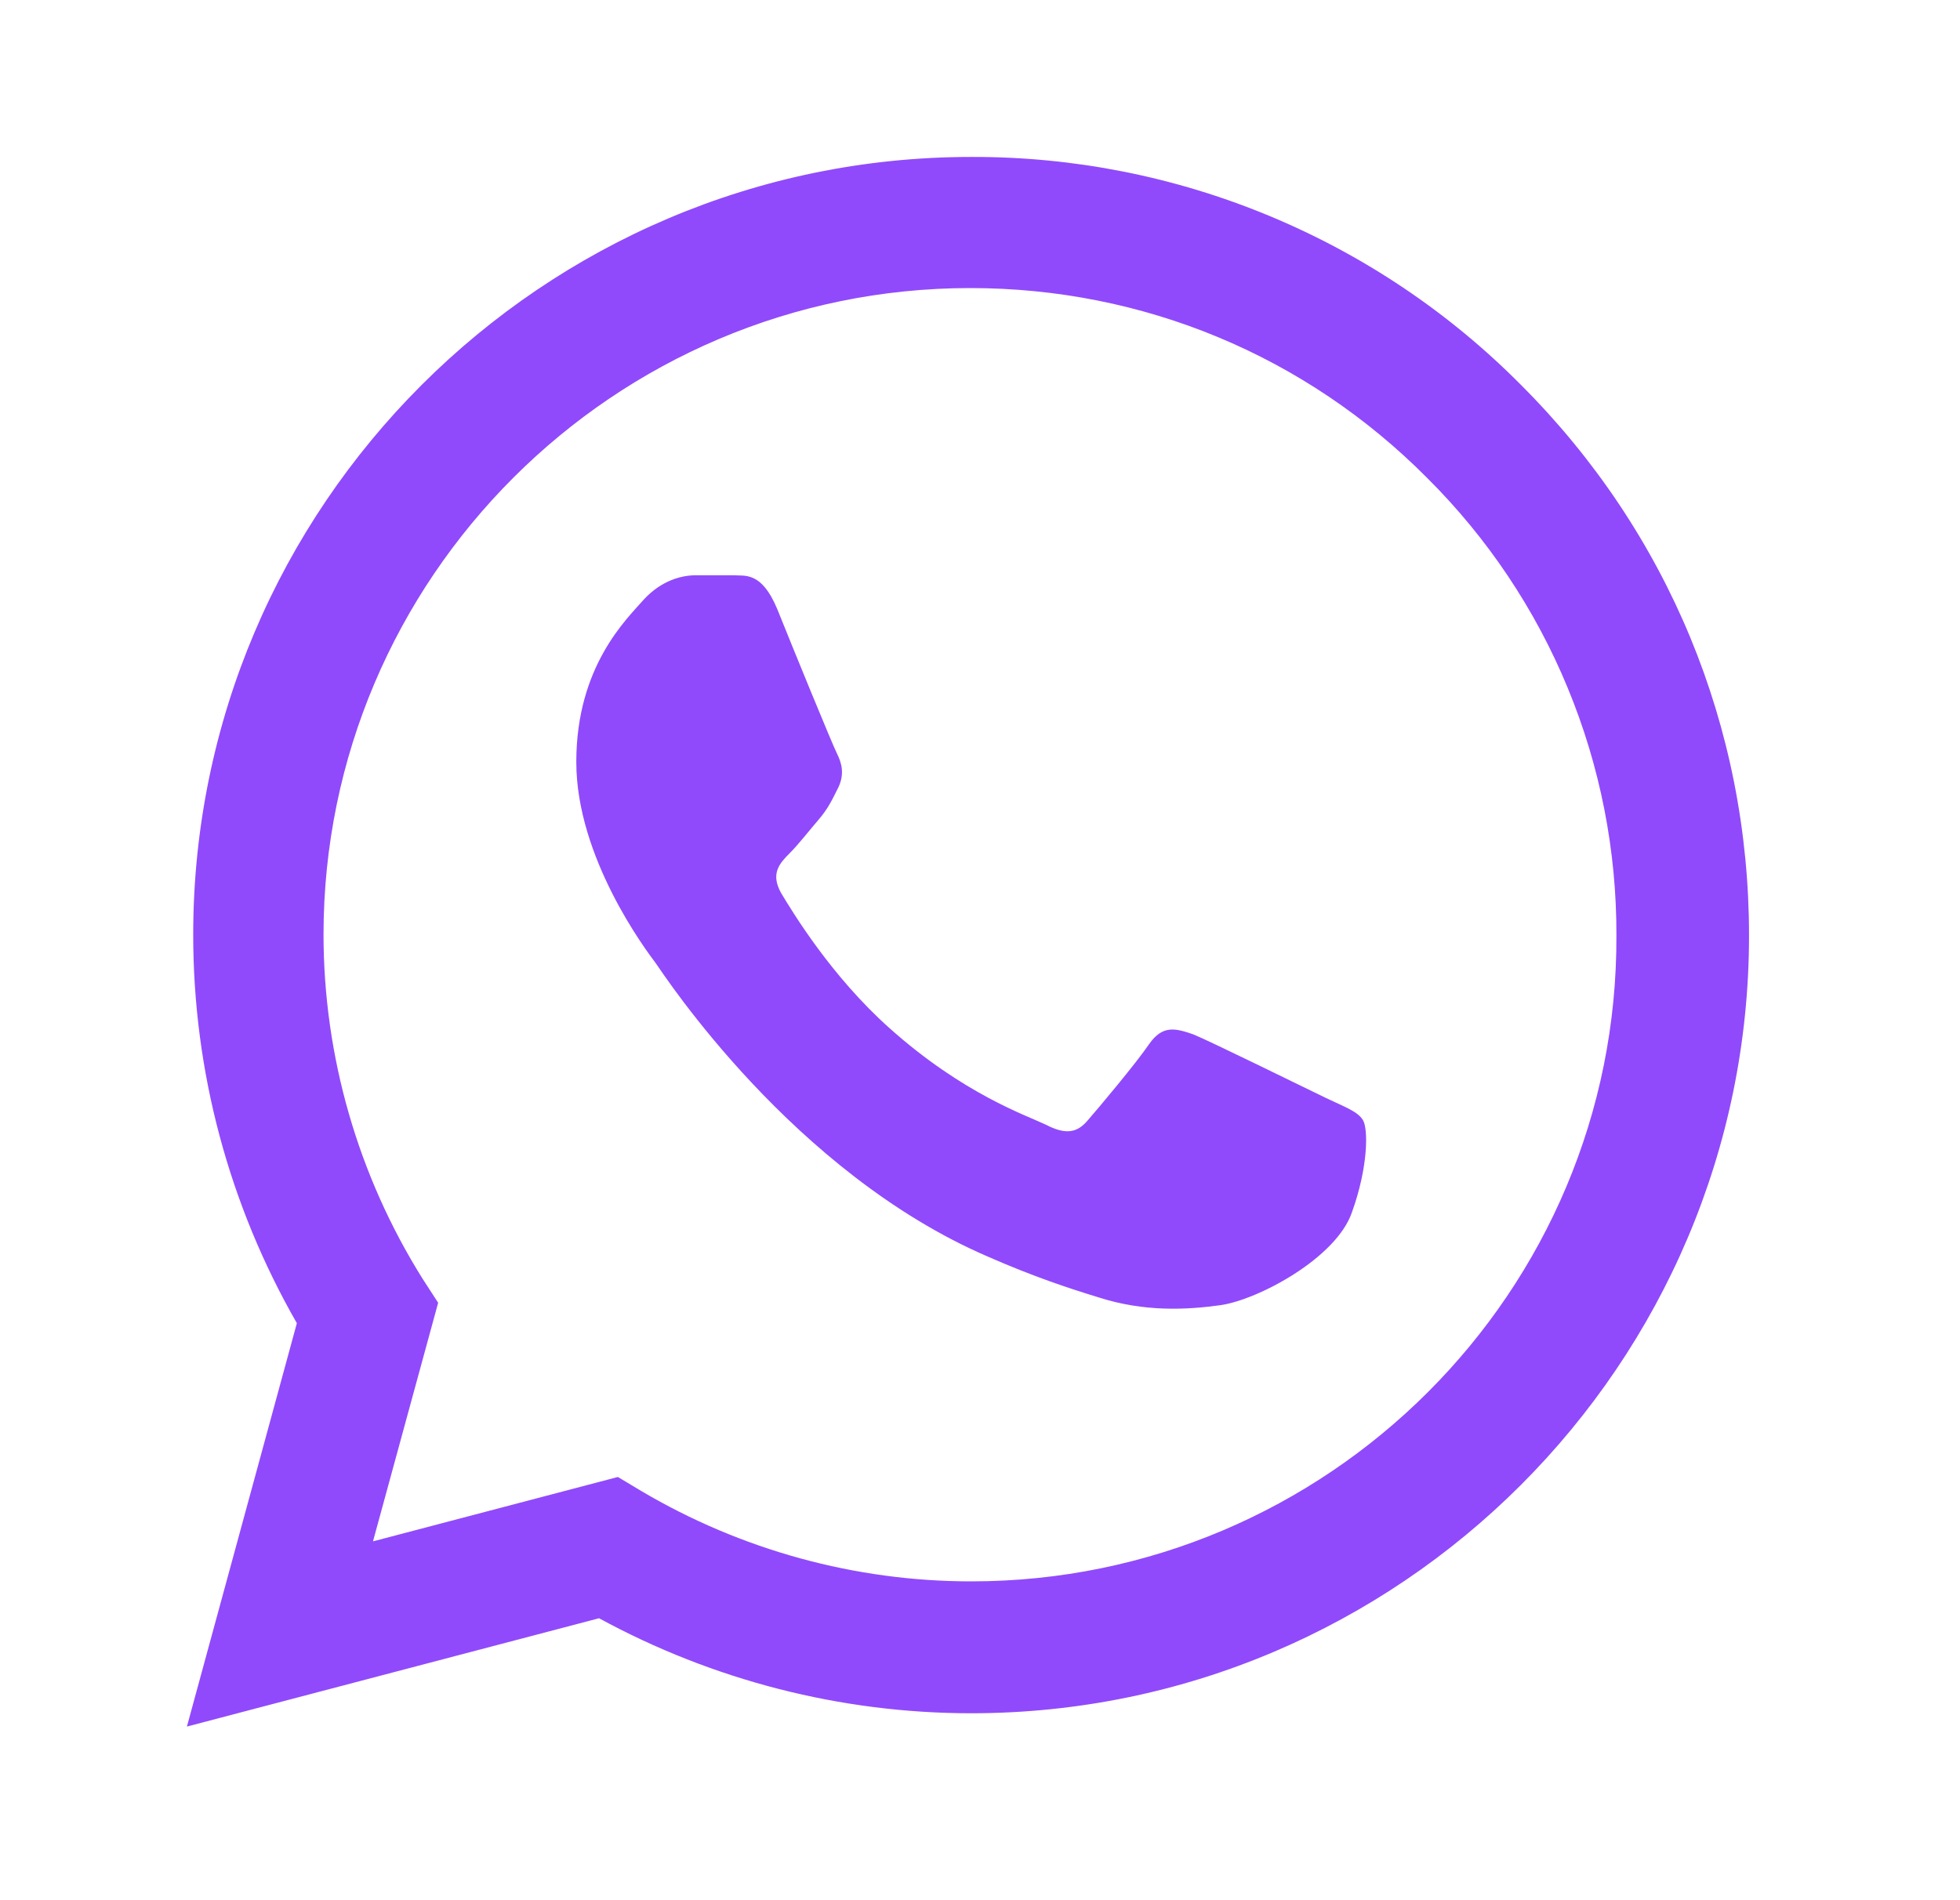 <svg width="33" height="32" viewBox="0 0 33 32" fill="none" xmlns="http://www.w3.org/2000/svg">
<g id="ic:baseline-whatsapp">
<path id="Vector" d="M25.615 6.489C24.404 5.265 22.96 4.295 21.37 3.635C19.779 2.974 18.073 2.637 16.351 2.643C9.134 2.643 3.253 8.525 3.253 15.741C3.253 18.054 3.861 20.3 4.998 22.283L3.147 29.076L10.086 27.252C12.002 28.296 14.157 28.852 16.351 28.852C23.567 28.852 29.448 22.97 29.448 15.754C29.448 12.252 28.087 8.961 25.615 6.489ZM16.351 26.631C14.395 26.631 12.478 26.102 10.8 25.111L10.403 24.873L6.28 25.957L7.377 21.939L7.112 21.53C6.026 19.794 5.449 17.788 5.447 15.741C5.447 9.741 10.337 4.851 16.337 4.851C19.245 4.851 21.981 5.987 24.029 8.049C25.044 9.059 25.848 10.259 26.394 11.582C26.941 12.905 27.22 14.323 27.215 15.754C27.241 21.754 22.351 26.631 16.351 26.631ZM22.324 18.49C21.994 18.331 20.382 17.538 20.091 17.419C19.787 17.314 19.575 17.261 19.351 17.578C19.126 17.908 18.505 18.648 18.32 18.86C18.135 19.085 17.937 19.111 17.606 18.939C17.276 18.781 16.218 18.424 14.976 17.314C13.998 16.441 13.351 15.371 13.152 15.04C12.967 14.71 13.126 14.538 13.298 14.366C13.443 14.221 13.628 13.983 13.787 13.798C13.945 13.613 14.011 13.468 14.117 13.256C14.223 13.031 14.17 12.846 14.091 12.688C14.011 12.529 13.351 10.917 13.086 10.256C12.822 9.622 12.544 9.701 12.346 9.688H11.712C11.487 9.688 11.143 9.767 10.839 10.097C10.549 10.428 9.703 11.221 9.703 12.833C9.703 14.446 10.879 16.005 11.038 16.217C11.196 16.441 13.351 19.745 16.628 21.16C17.408 21.503 18.016 21.701 18.492 21.847C19.271 22.098 19.985 22.058 20.553 21.979C21.188 21.886 22.496 21.186 22.761 20.419C23.038 19.653 23.038 19.005 22.946 18.86C22.853 18.715 22.655 18.648 22.324 18.49Z" fill="#904AFB"/>
</g>
</svg>
